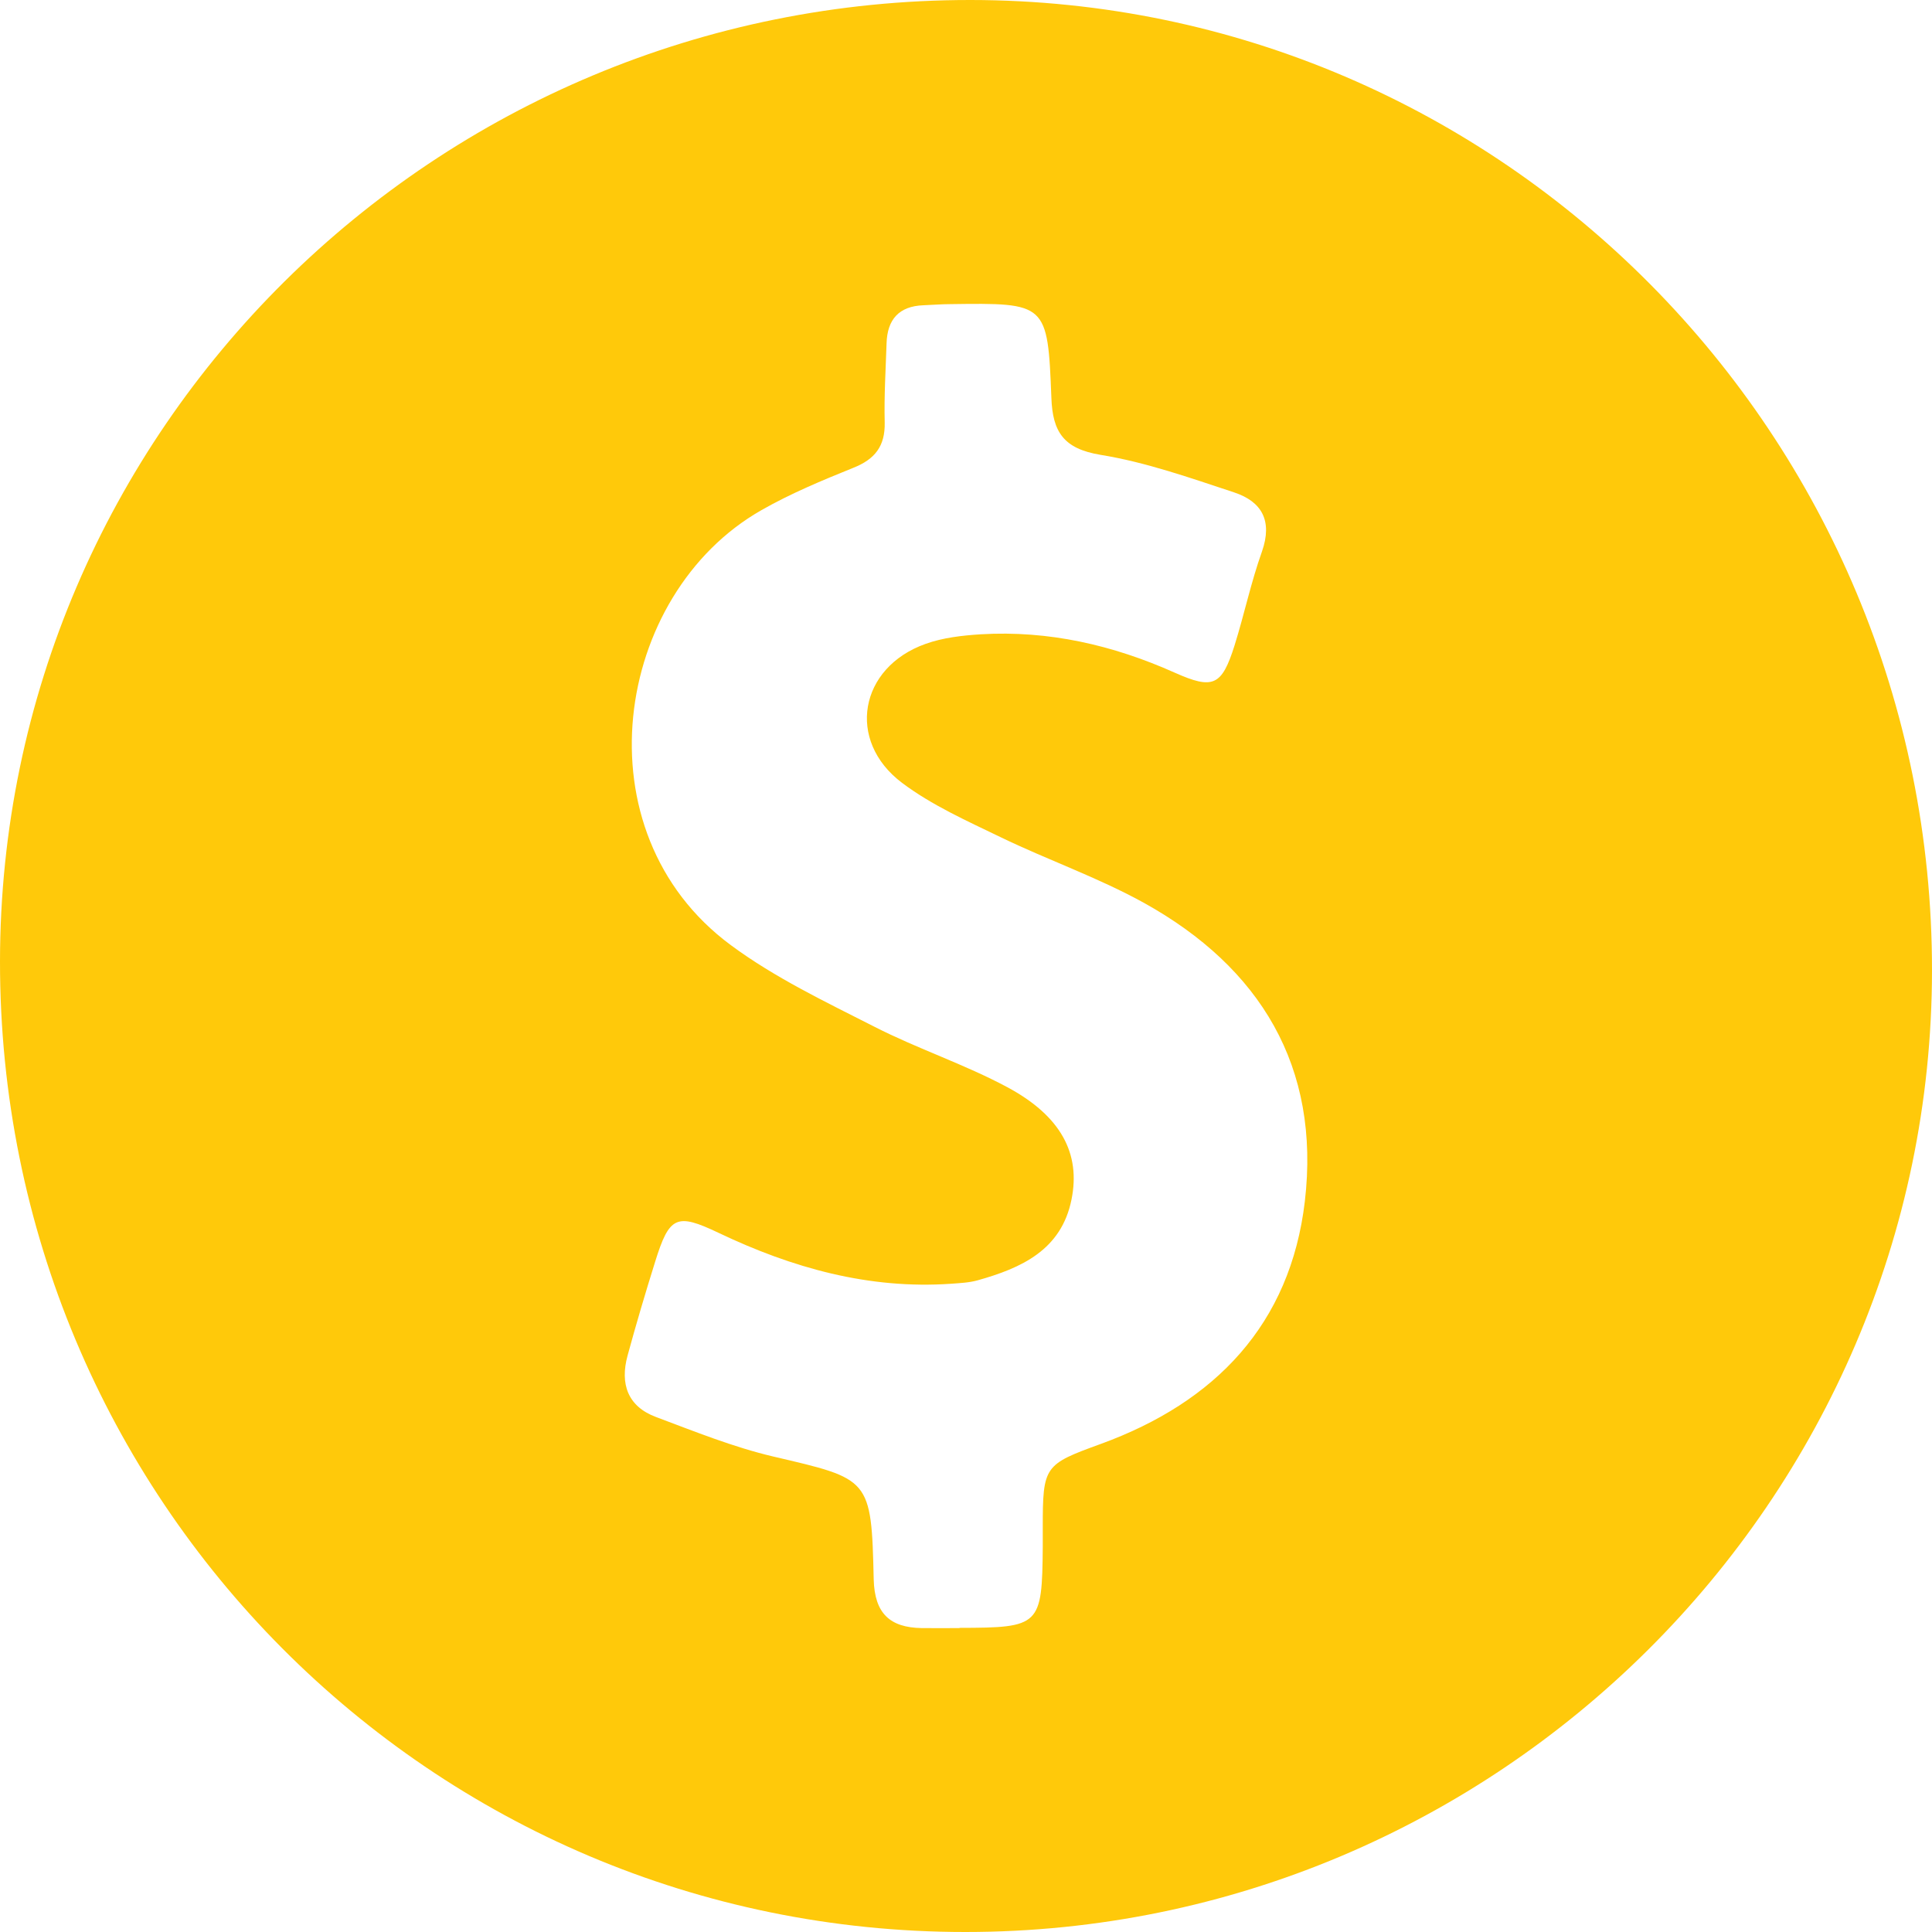 <svg width="26" height="26" viewBox="0 0 26 26" fill="none" xmlns="http://www.w3.org/2000/svg">
<g clip-path="url(#clip0_1194_67068)">
<g clip-path="url(#clip1_1194_67068)">
<path d="M12.99 26C5.797 26 -0.005 20.167 2.64755e-06 12.939C0.005 5.79 5.855 -0.005 13.062 2.65088e-06C20.21 0.005 26.005 5.856 26 13.061C25.995 20.187 20.149 26.002 12.99 26ZM12.913 21.907C13.997 21.905 14.024 21.88 14.033 20.814C14.033 20.73 14.033 20.644 14.033 20.561C14.033 19.727 14.051 19.709 14.816 19.431C16.355 18.87 17.365 17.822 17.56 16.167C17.772 14.358 16.962 13.02 15.396 12.151C14.778 11.809 14.101 11.574 13.465 11.266C13.01 11.046 12.539 10.836 12.139 10.535C11.385 9.967 11.564 8.982 12.456 8.665C12.691 8.581 12.949 8.552 13.2 8.536C14.113 8.482 14.977 8.681 15.808 9.052C16.326 9.283 16.442 9.231 16.614 8.686C16.745 8.267 16.835 7.837 16.983 7.422C17.127 7.01 16.983 6.75 16.607 6.626C16.016 6.431 15.421 6.22 14.81 6.121C14.314 6.039 14.165 5.813 14.149 5.353C14.099 4.075 14.088 4.075 12.784 4.093C12.666 4.093 12.548 4.104 12.428 4.108C12.098 4.12 11.94 4.299 11.931 4.622C11.919 4.978 11.897 5.333 11.906 5.688C11.912 6.005 11.774 6.18 11.485 6.295C11.064 6.465 10.64 6.641 10.246 6.866C8.259 7.997 7.77 11.194 9.835 12.719C10.425 13.156 11.104 13.48 11.763 13.815C12.347 14.114 12.981 14.322 13.558 14.632C14.278 15.019 14.545 15.524 14.42 16.142C14.284 16.823 13.743 17.066 13.153 17.231C13.04 17.262 12.92 17.267 12.802 17.276C11.693 17.353 10.661 17.063 9.672 16.592C9.104 16.321 9.008 16.364 8.816 16.982C8.685 17.401 8.56 17.822 8.445 18.245C8.343 18.621 8.445 18.926 8.827 19.069C9.348 19.264 9.866 19.474 10.405 19.601C11.709 19.906 11.727 19.888 11.758 21.255C11.77 21.713 11.976 21.903 12.404 21.91C12.573 21.912 12.743 21.91 12.911 21.91L12.913 21.907Z" fill="#FFC90A"/>
</g>
</g>
<defs>
<clipPath id="clip0_1194_67068">
<rect width="26" height="26" fill="white"/>
</clipPath>
<clipPath id="clip1_1194_67068">
<rect width="26" height="26" fill="white"/>
</clipPath>
</defs>
</svg>
